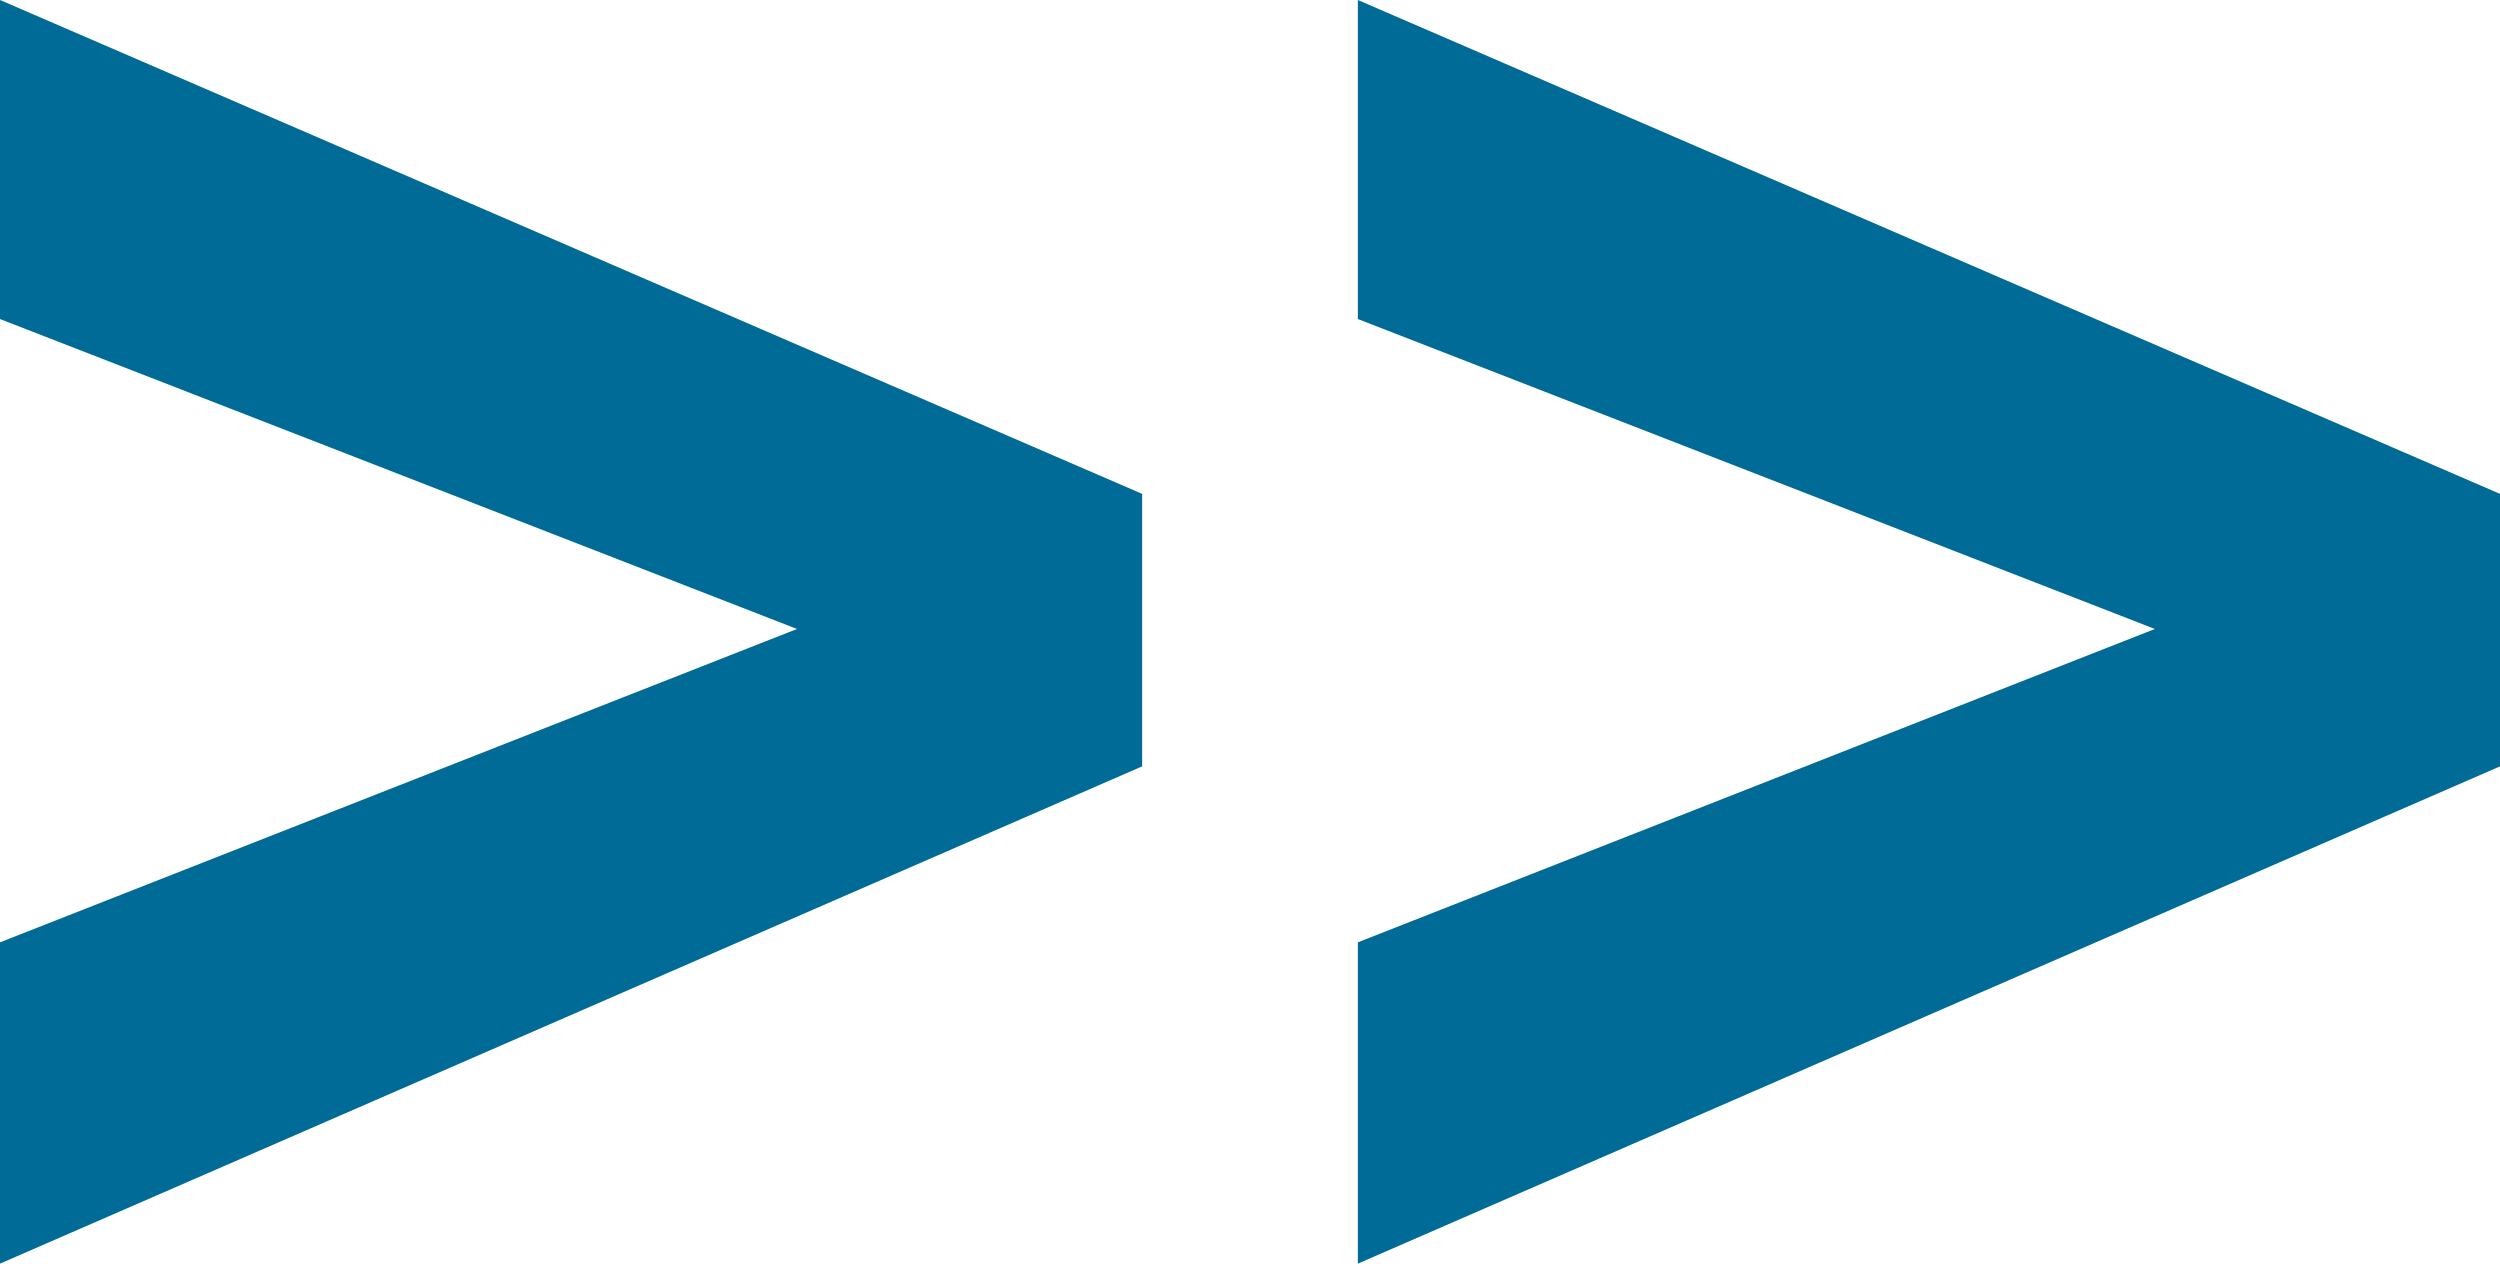 <!-- Generator: Adobe Illustrator 19.1.0, SVG Export Plug-In  -->
<svg version="1.1"
	 xmlns="http://www.w3.org/2000/svg" xmlns:xlink="http://www.w3.org/1999/xlink" xmlns:a="http://ns.adobe.com/AdobeSVGViewerExtensions/3.0/"
	 x="0px" y="0px" width="148.377px" height="74.997px" viewBox="0 0 148.377 74.997"
	 style="enable-background:new 0 0 148.377 74.997;" xml:space="preserve">
<style type="text/css">
	.st0{fill:#006B96;}
</style>
<defs>
</defs>
<g>
	<path class="st0" d="M0,74.997V55.928L47.303,37.33L0,18.935V0l67.787,29.312v16.172L0,74.997z"/>
	<path class="st0" d="M80.59,74.997V55.928l47.303-18.598L80.59,18.935V0l67.787,29.312v16.172L80.59,74.997z"/>
</g>
</svg>